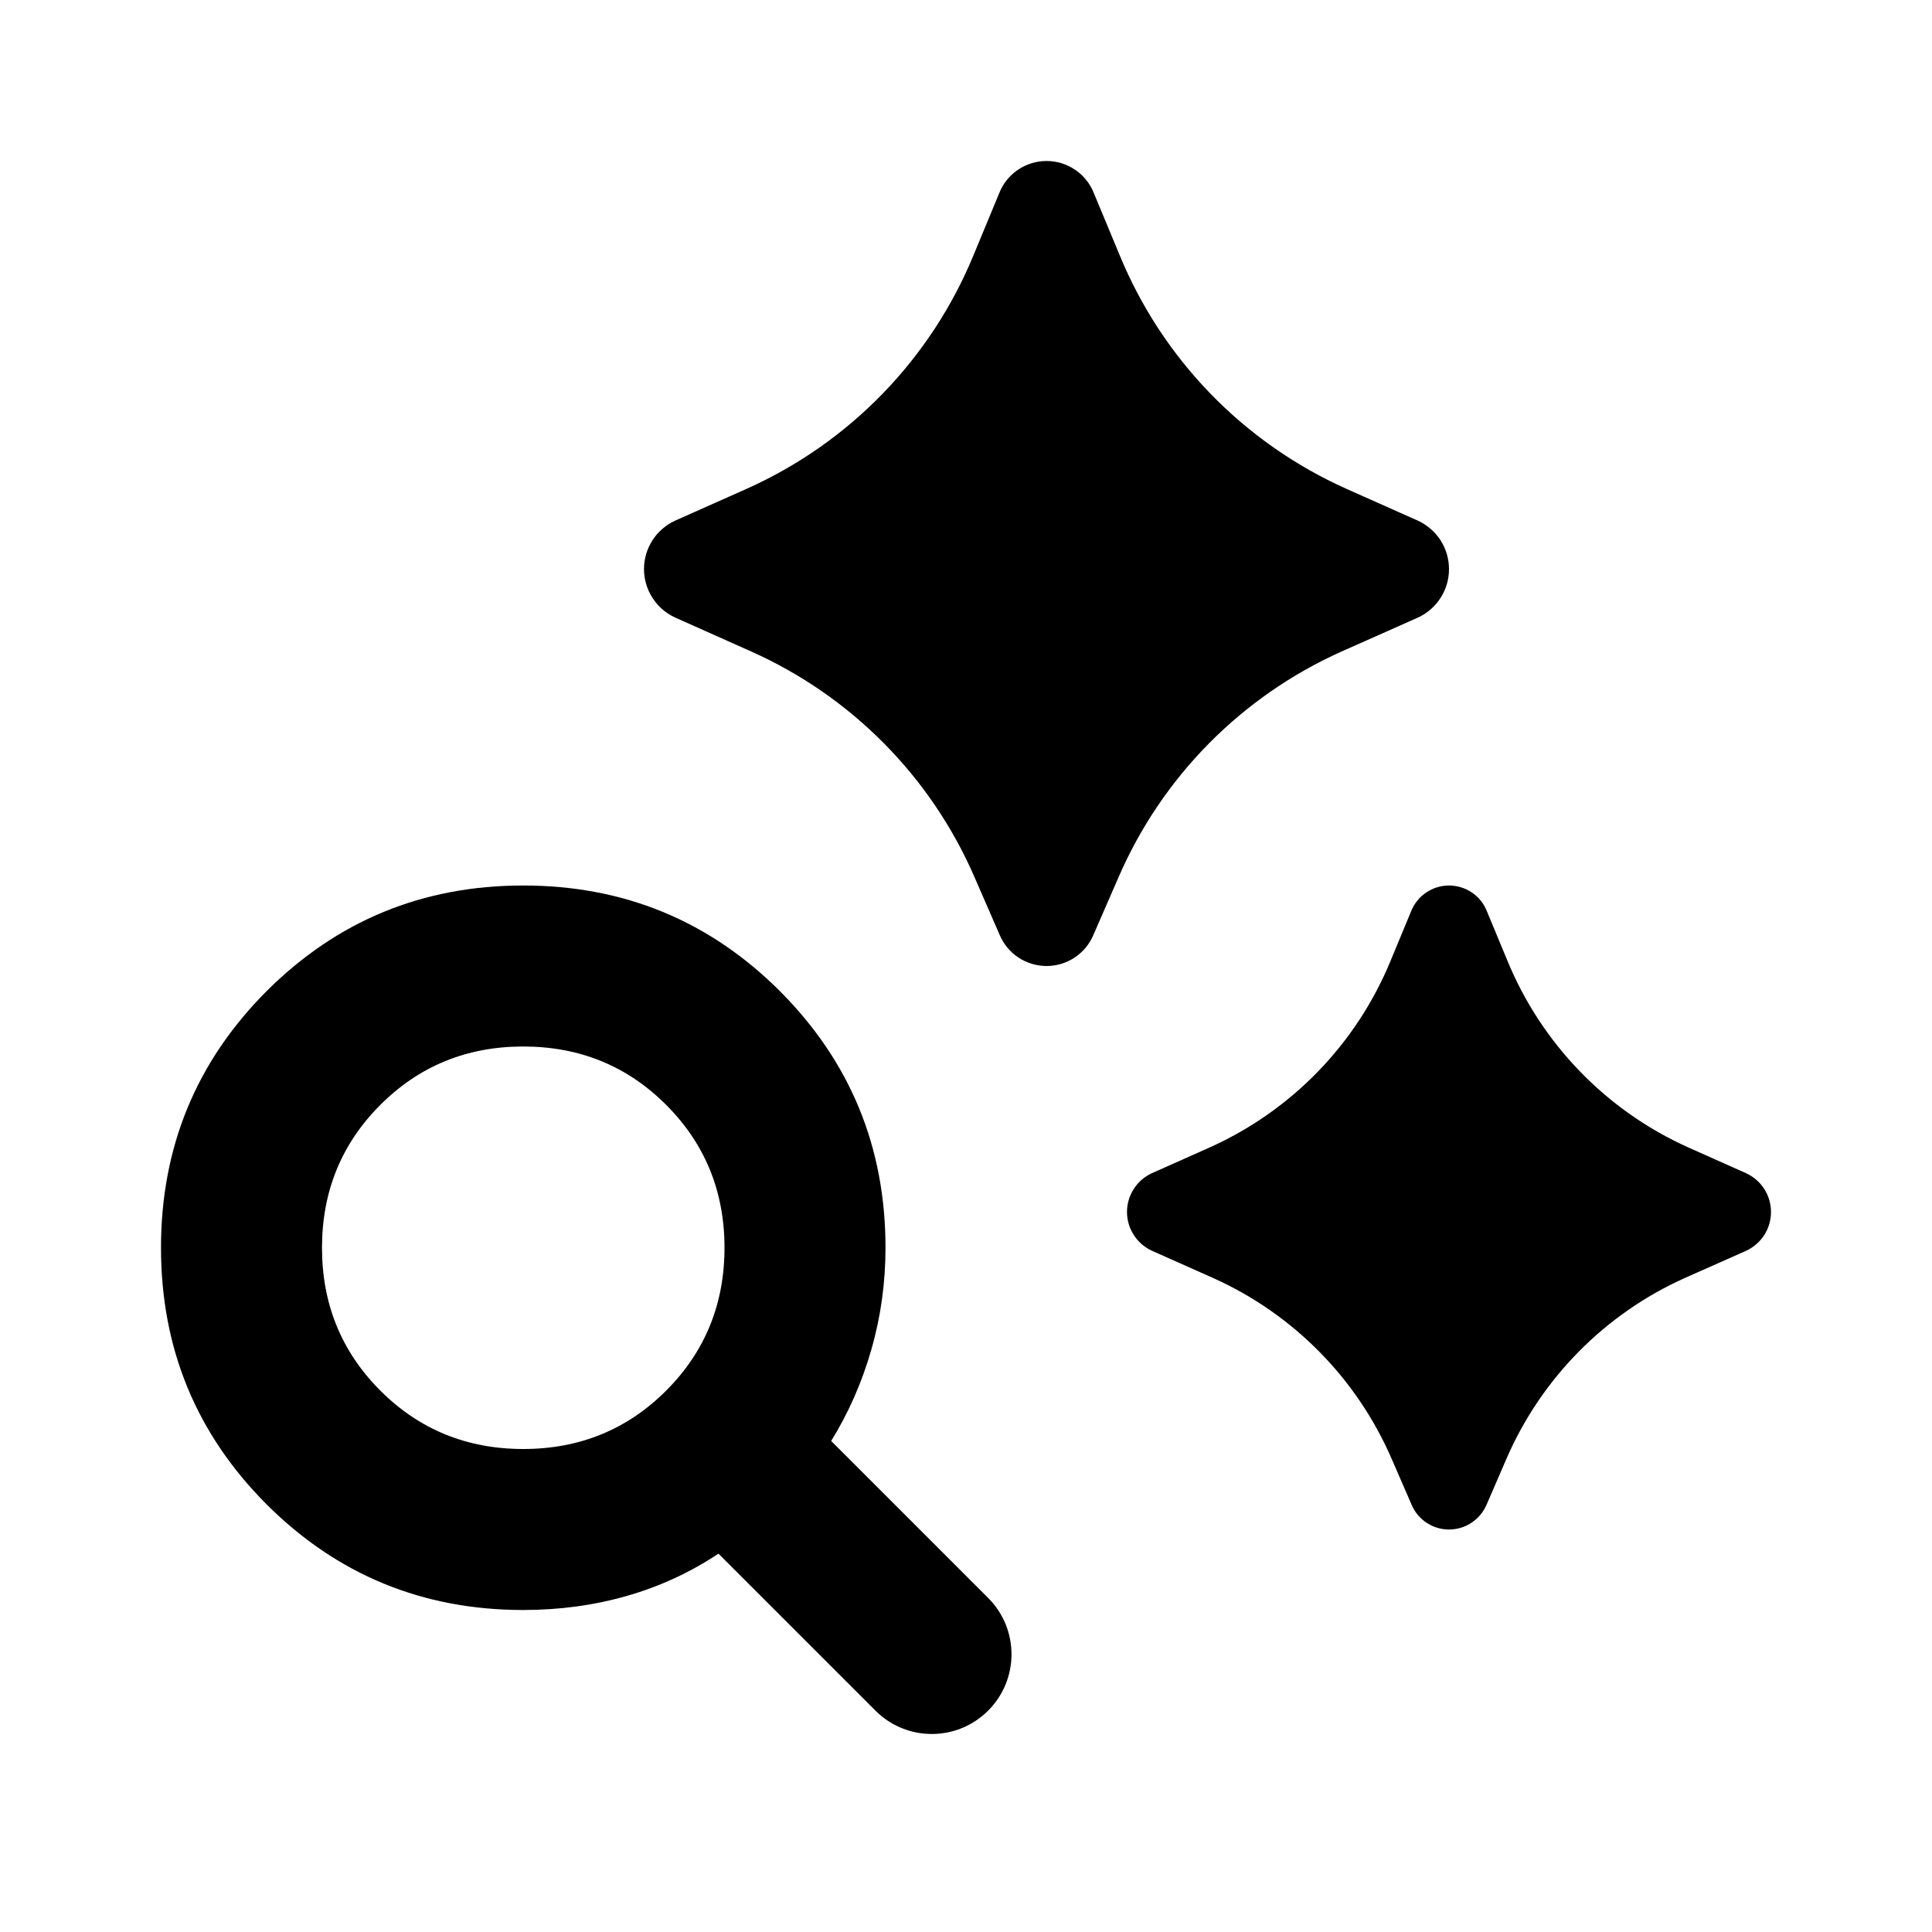 <svg width="24" height="24" viewBox="0 0 24 24" fill="none" xmlns="http://www.w3.org/2000/svg">
<path d="M12.275 21.25C11.888 21.637 11.262 21.637 10.875 21.25L8.925 19.3C8.575 19.533 8.196 19.708 7.787 19.825C7.379 19.942 6.95 20 6.5 20C5.25 20 4.188 19.562 3.312 18.688C2.438 17.812 2 16.75 2 15.5C2 14.25 2.438 13.188 3.312 12.312C4.188 11.438 5.25 11 6.5 11C7.75 11 8.812 11.438 9.688 12.312C10.562 13.188 11 14.25 11 15.5C11 15.933 10.942 16.354 10.825 16.762C10.708 17.171 10.542 17.55 10.325 17.9L12.275 19.85C12.662 20.237 12.662 20.863 12.275 21.25ZM6.5 18C7.2 18 7.792 17.758 8.275 17.275C8.758 16.792 9 16.2 9 15.5C9 14.8 8.758 14.208 8.275 13.725C7.792 13.242 7.2 13 6.5 13C5.8 13 5.208 13.242 4.725 13.725C4.242 14.208 4 14.8 4 15.5C4 16.2 4.242 16.792 4.725 17.275C5.208 17.758 5.8 18 6.5 18Z" fill="black"/>
<path d="M18.468 18.689L18.713 18.123C19.146 17.123 19.937 16.32 20.933 15.874L21.693 15.537C21.784 15.494 21.862 15.426 21.917 15.341C21.971 15.256 22 15.157 22 15.056C22 14.955 21.971 14.856 21.917 14.771C21.862 14.685 21.784 14.618 21.693 14.575L20.975 14.255C19.954 13.797 19.149 12.965 18.724 11.93L18.471 11.321C18.434 11.226 18.37 11.145 18.286 11.088C18.201 11.031 18.102 11 18 11C17.899 11 17.799 11.031 17.715 11.088C17.631 11.145 17.567 11.226 17.529 11.321L17.276 11.931C16.852 12.965 16.046 13.797 15.025 14.255L14.309 14.574C14.216 14.617 14.138 14.684 14.084 14.77C14.029 14.855 14 14.954 14 15.055C14 15.157 14.029 15.256 14.084 15.341C14.138 15.426 14.216 15.494 14.309 15.537L15.068 15.875C16.063 16.321 16.855 17.123 17.288 18.123L17.534 18.689C17.572 18.781 17.637 18.86 17.72 18.915C17.803 18.971 17.901 19 18 19C18.1 19 18.198 18.971 18.281 18.915C18.364 18.86 18.429 18.781 18.468 18.689Z" fill="black"/>
<path d="M13.584 11.611L13.892 10.904C14.432 9.653 15.422 8.65 16.666 8.093L17.616 7.671C17.73 7.618 17.828 7.533 17.896 7.426C17.964 7.32 18 7.196 18 7.07C18 6.944 17.964 6.82 17.896 6.713C17.828 6.607 17.73 6.522 17.616 6.469L16.718 6.069C15.443 5.496 14.436 4.456 13.906 3.163L13.589 2.401C13.543 2.283 13.462 2.181 13.357 2.11C13.252 2.038 13.128 2 13.001 2C12.874 2 12.749 2.038 12.644 2.11C12.539 2.181 12.458 2.283 12.412 2.401L12.096 3.164C11.565 4.457 10.557 5.497 9.282 6.069L8.386 6.468C8.271 6.521 8.173 6.606 8.105 6.712C8.036 6.819 8 6.943 8 7.069C8 7.196 8.036 7.32 8.105 7.426C8.173 7.533 8.271 7.618 8.386 7.671L9.334 8.094C10.579 8.651 11.569 9.654 12.109 10.904L12.417 11.611C12.465 11.726 12.546 11.825 12.65 11.894C12.754 11.963 12.876 12 13.001 12C13.126 12 13.248 11.963 13.351 11.894C13.455 11.825 13.536 11.726 13.584 11.611Z" fill="black"/>
</svg>
